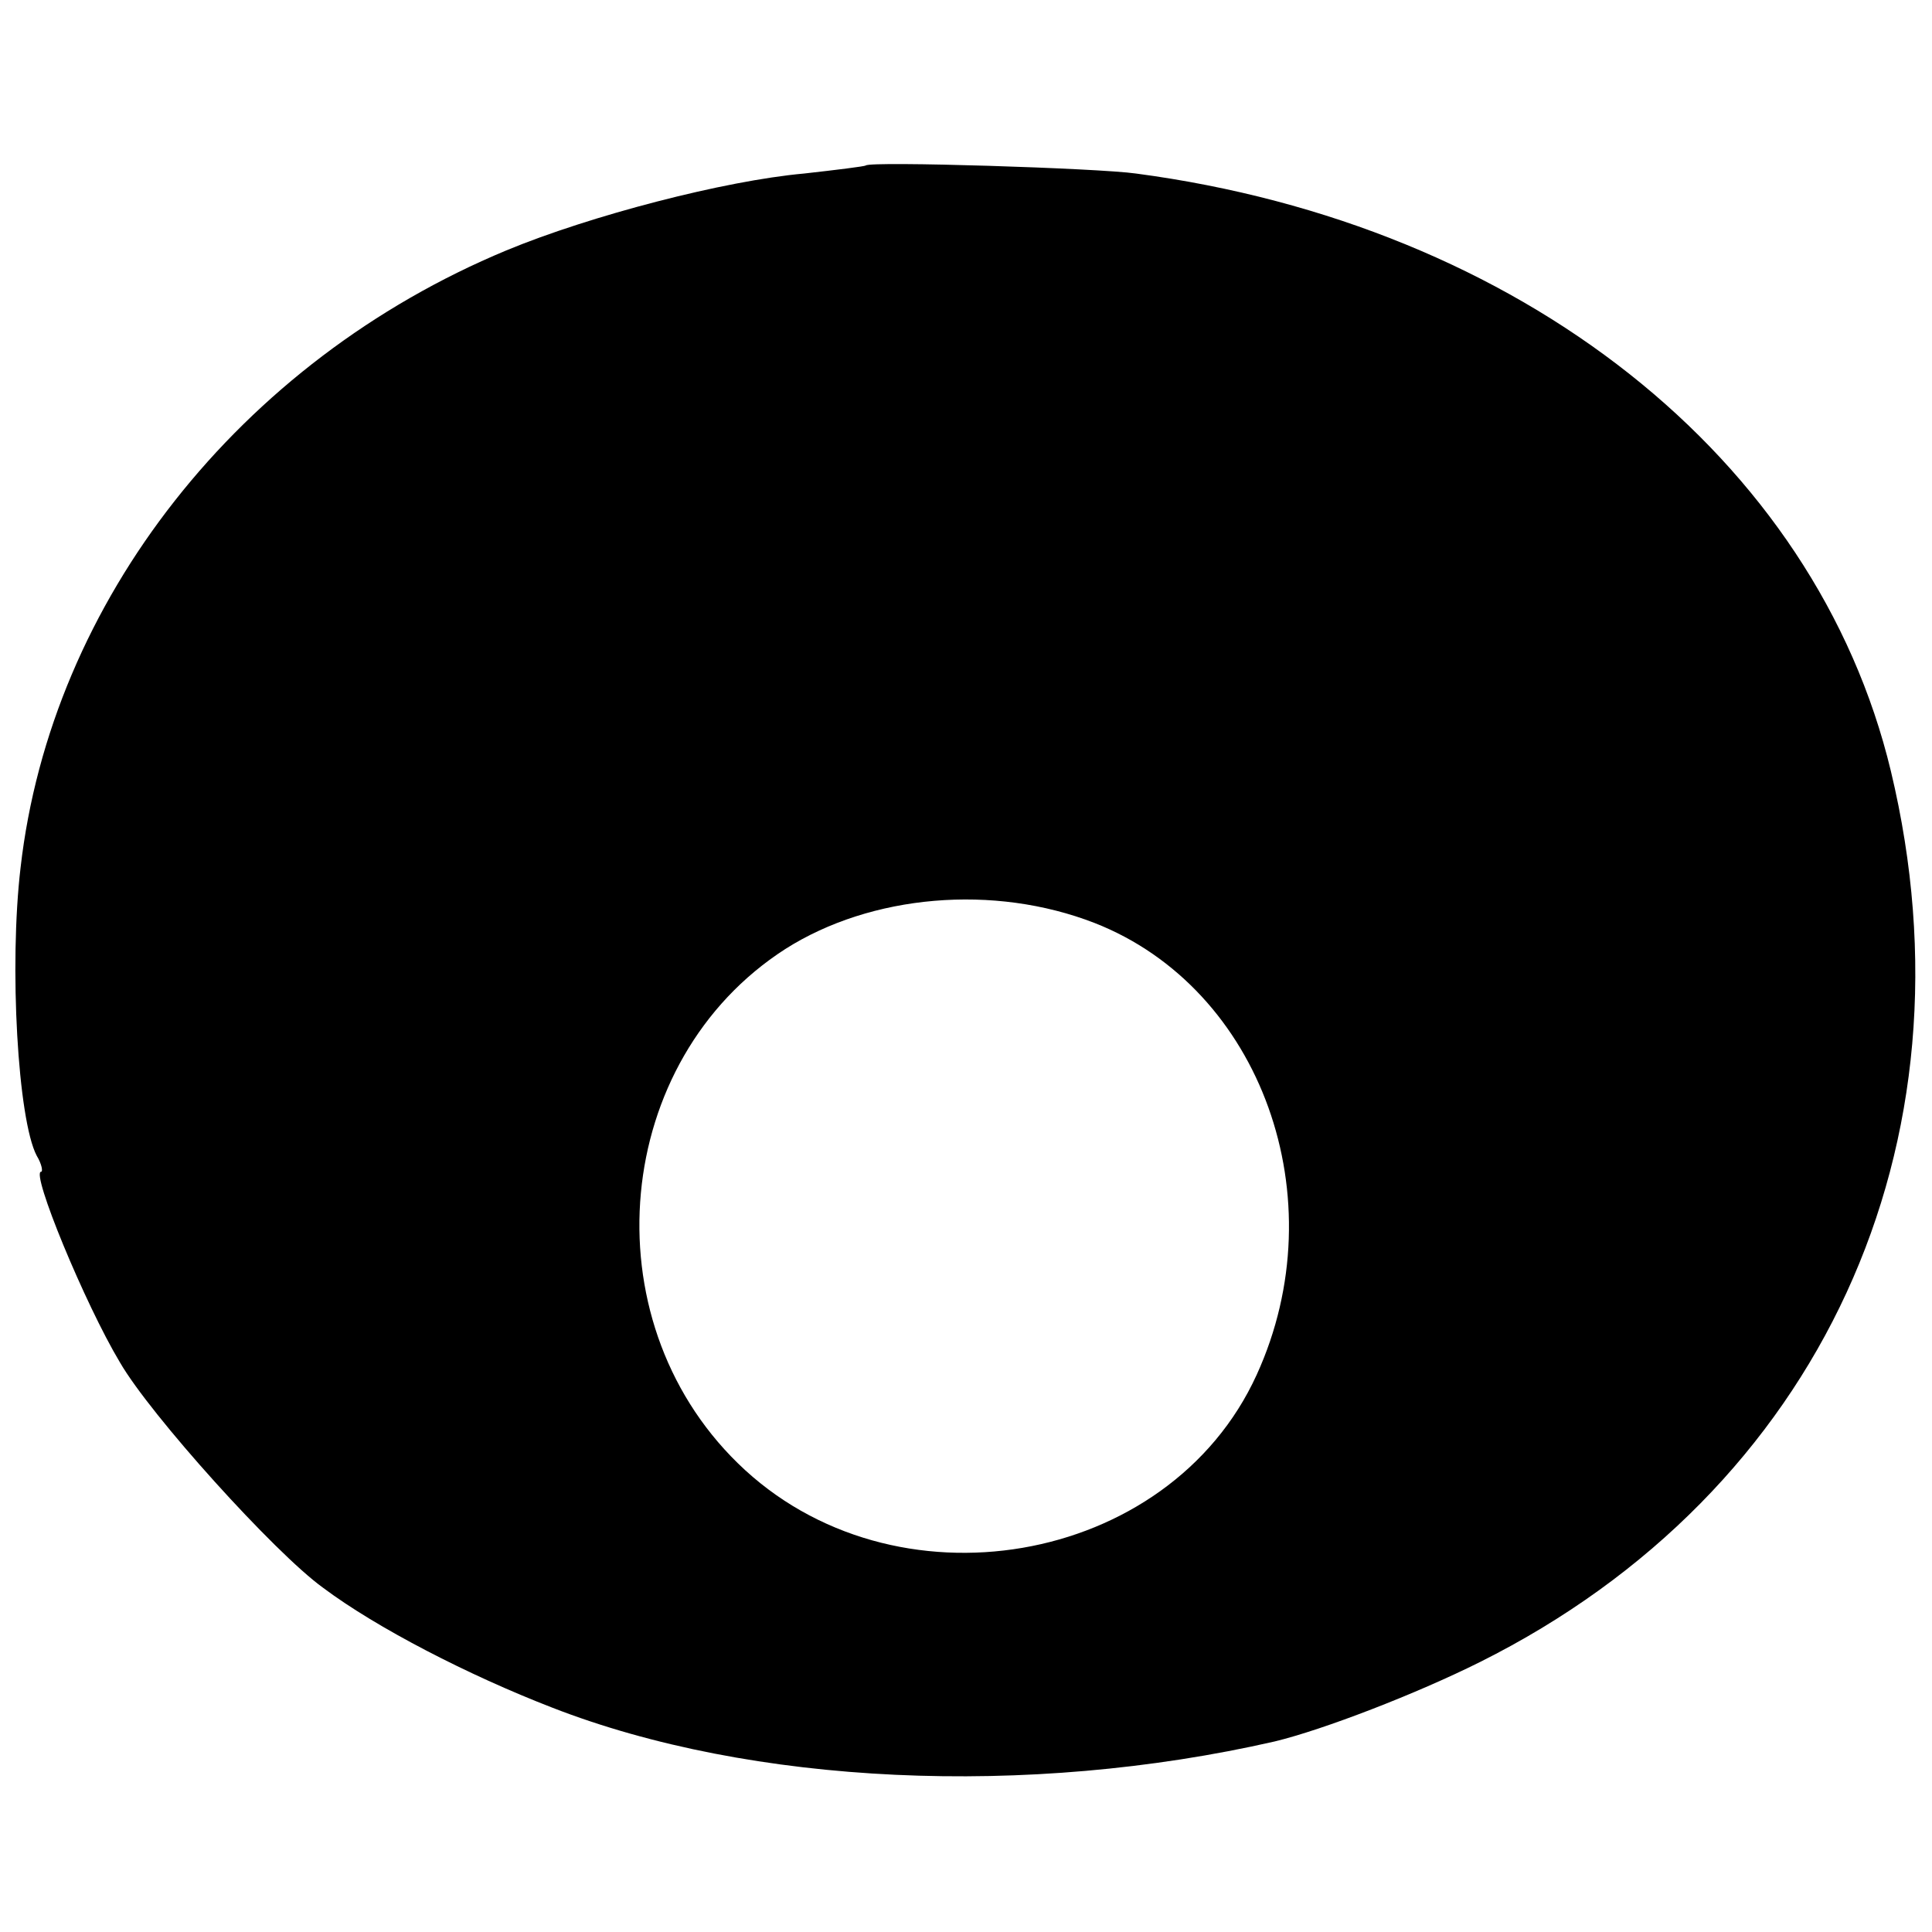 <?xml version="1.0" standalone="no"?>
<!DOCTYPE svg PUBLIC "-//W3C//DTD SVG 20010904//EN"
 "http://www.w3.org/TR/2001/REC-SVG-20010904/DTD/svg10.dtd">
<svg version="1.0" xmlns="http://www.w3.org/2000/svg"
 width="216pt" height="216pt" viewBox="0 0 216 216"
 preserveAspectRatio="xMidYMid meet">
<g transform="translate(0,216) scale(0.1,-0.1)"
fill="#000000" stroke="none">
<path d="M968 1975 c-1 -1 -33 -5 -69 -9 -89 -8 -239 -47 -333 -86 -298 -124
-509 -392 -543 -690 -13 -110 -3 -282 18 -322 6 -10 7 -18 5 -18 -12 0 49
-148 88 -213 34 -59 173 -213 227 -252 60 -45 163 -98 256 -134 223 -87 532
-101 808 -38 54 13 158 53 230 89 380 190 559 579 459 996 -84 350 -414 611
-844 668 -42 6 -297 14 -302 9z m256 -847 c186 -73 271 -308 181 -505 -98
-215 -407 -268 -580 -99 -167 163 -140 451 53 575 96 61 233 73 346 29z"/>
</g>
</svg>
